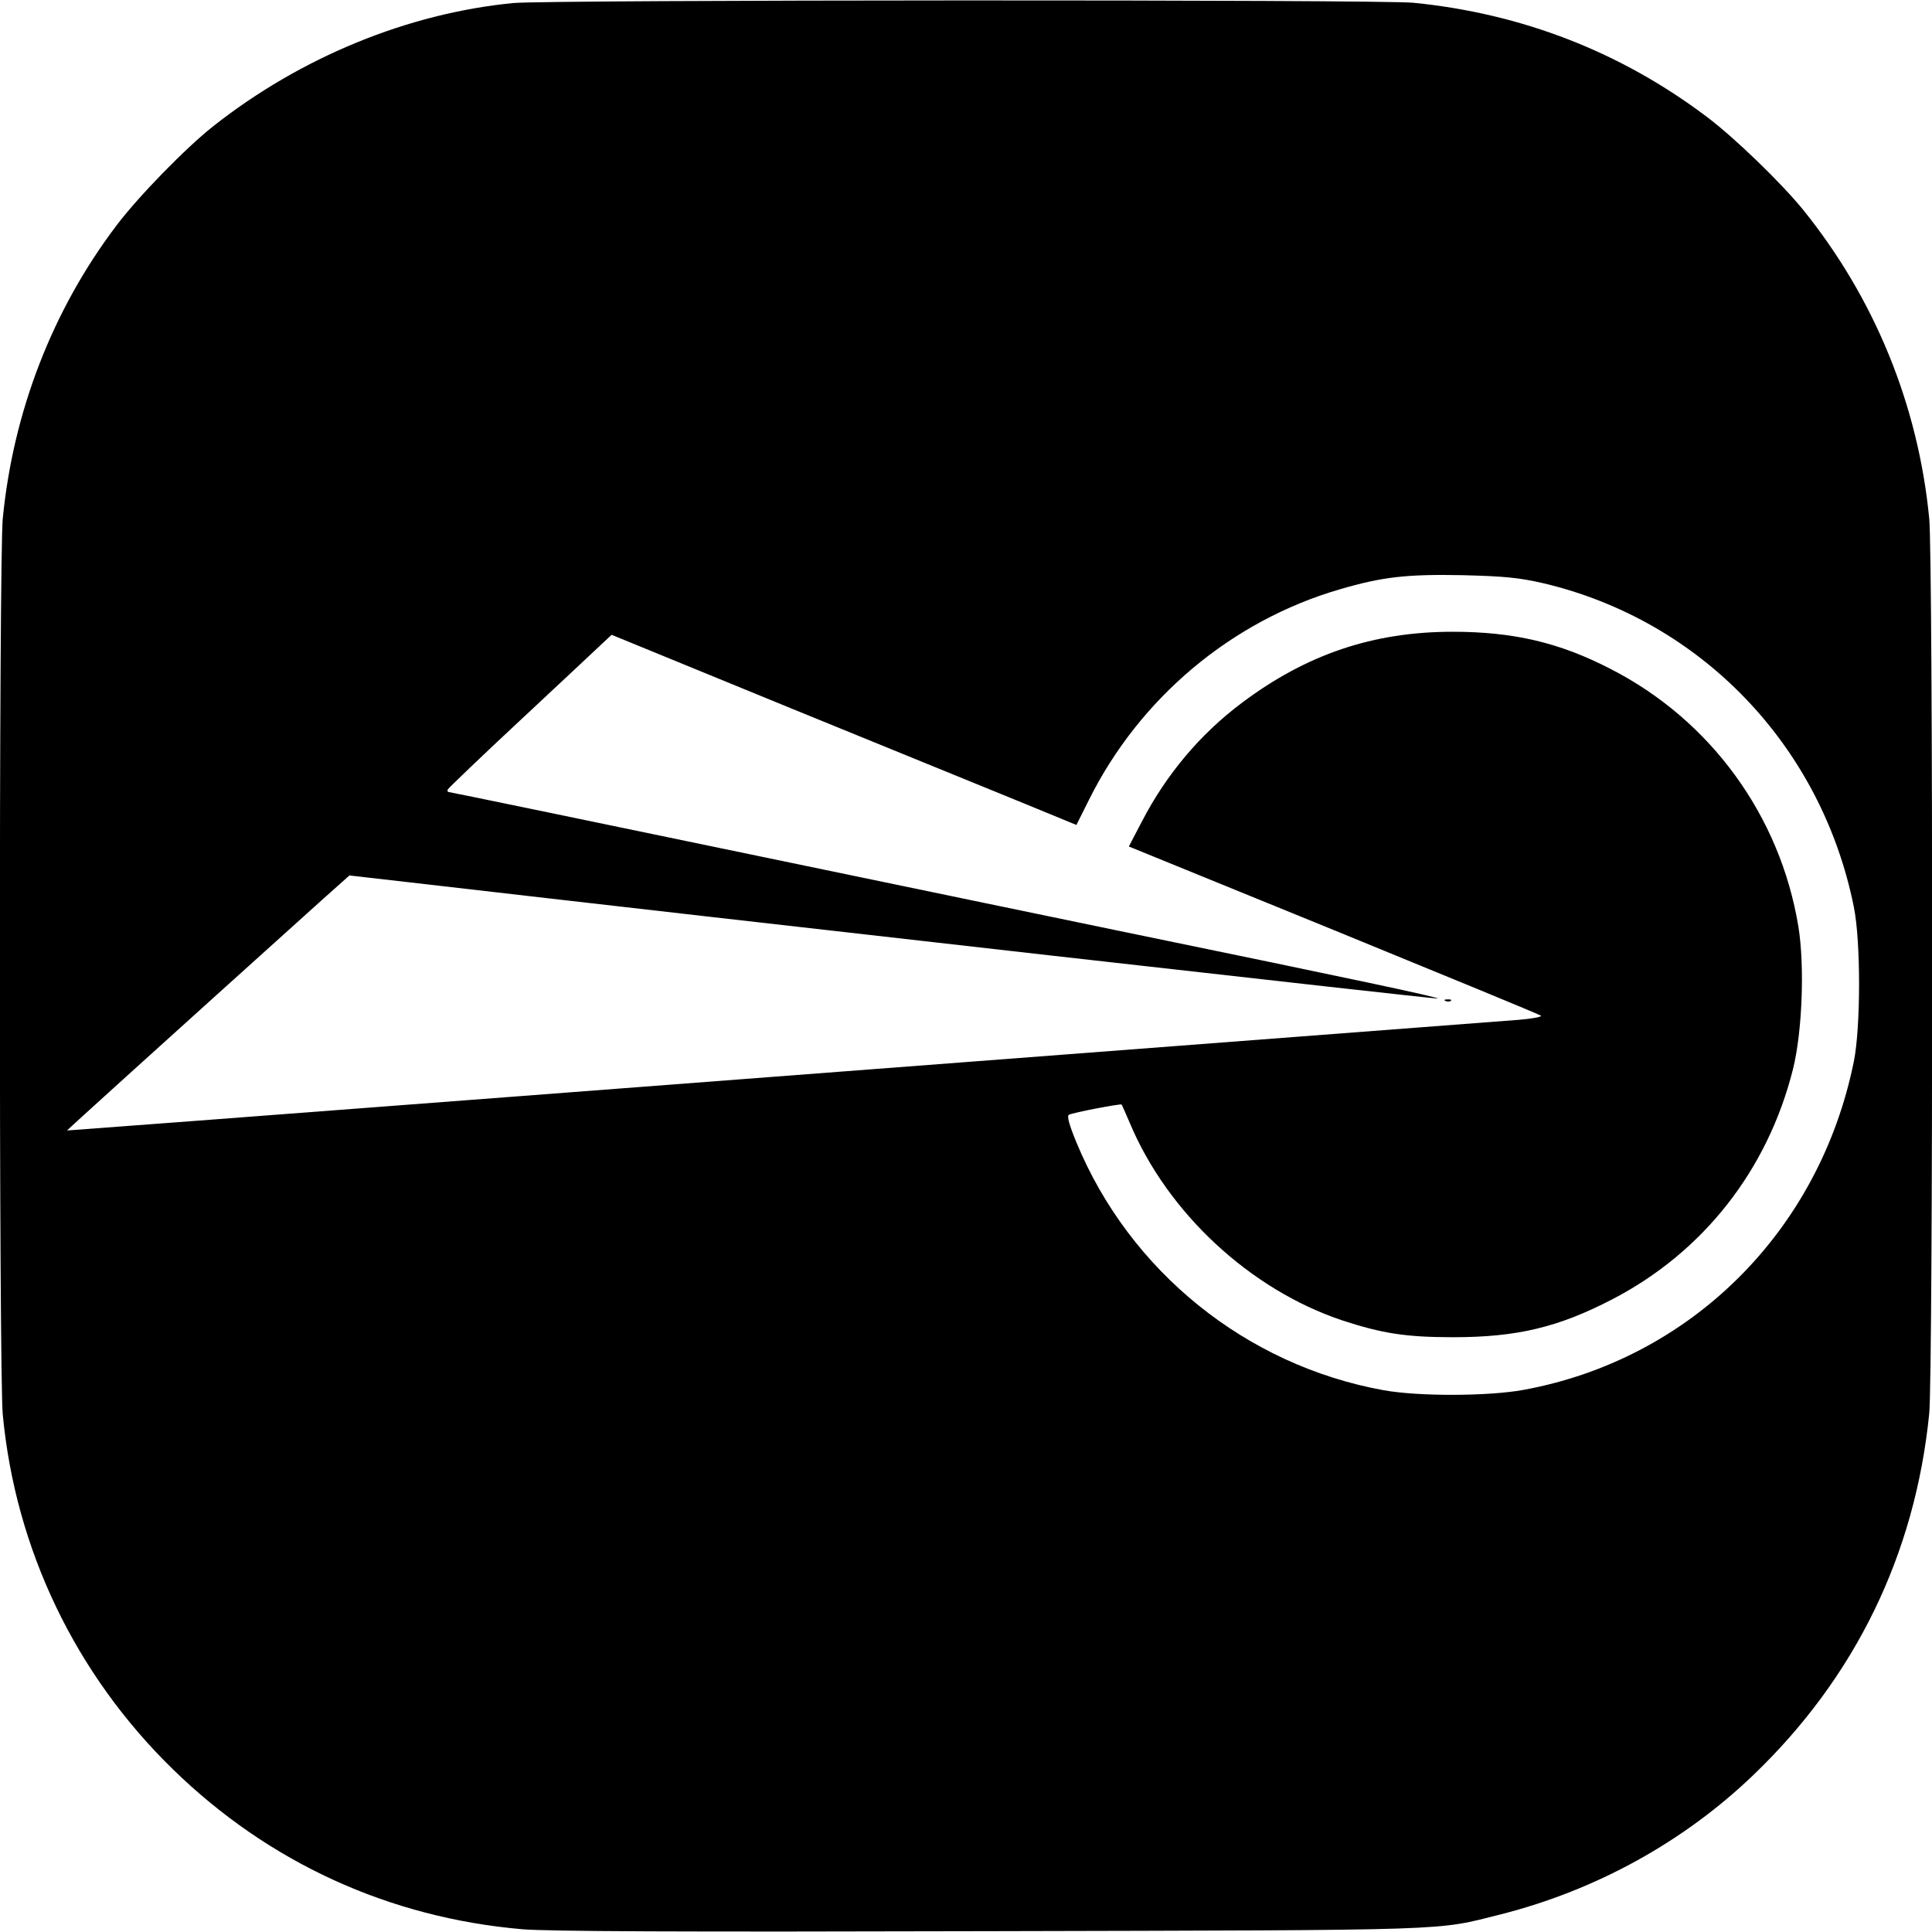 <?xml version="1.0" standalone="no"?>
<!DOCTYPE svg PUBLIC "-//W3C//DTD SVG 20010904//EN"
 "http://www.w3.org/TR/2001/REC-SVG-20010904/DTD/svg10.dtd">
<svg version="1.0" xmlns="http://www.w3.org/2000/svg"
 width="700pt" height="700pt" viewBox="0 0 700 700"
 preserveAspectRatio="xMidYMid meet">
<g transform="translate(0,700) scale(0.1,-0.1)"
fill="#000000" stroke="none">
<path d="M1860 6989 c-382 -37 -770 -196 -1087 -446 -100 -79 -270 -253 -351
-360 -231 -305 -374 -673 -412 -1062 -14 -142 -14 -3098 0 -3246 46 -488 263
-941 617 -1286 347 -338 782 -537 1265 -579 96 -8 569 -10 1698 -7 1707 4
1608 1 1848 61 346 88 663 263 915 505 369 354 586 799 637 1310 14 139 14
3100 0 3242 -40 412 -198 798 -457 1119 -79 97 -247 260 -348 336 -311 235
-670 375 -1064 414 -124 12 -3133 11 -3261 -1z m3731 -2102 c573 -135 1009
-590 1126 -1174 25 -124 25 -432 0 -558 -124 -615 -591 -1080 -1198 -1191
-126 -23 -380 -24 -506 -1 -498 90 -920 431 -1113 898 -27 66 -35 96 -27 100
15 8 188 41 191 37 1 -2 15 -32 30 -68 137 -325 435 -602 769 -714 144 -47
229 -61 402 -61 232 0 381 36 576 137 330 171 563 468 655 833 34 135 43 375
20 517 -66 403 -319 750 -682 935 -184 95 -351 134 -571 134 -288 0 -530 -82
-764 -258 -151 -113 -274 -260 -362 -430 l-47 -90 743 -303 c408 -167 746
-306 750 -310 5 -4 -31 -11 -80 -15 -2615 -200 -5258 -402 -5260 -401 -1 1
317 289 921 833 l102 91 210 -24 c1236 -143 3722 -424 3733 -422 13 3 -313 72
-1124 239 -154 32 -768 159 -1364 283 -597 124 -1089 226 -1094 226 -5 0 -7 4
-5 9 2 5 122 120 268 256 146 136 279 261 295 276 l31 29 649 -266 c358 -146
737 -301 843 -344 l192 -79 46 92 c184 369 517 648 909 762 154 45 242 55 445
51 153 -4 203 -9 291 -29z"/>
<path d="M5238 3373 c7 -3 16 -2 19 1 4 3 -2 6 -13 5 -11 0 -14 -3 -6 -6z"/>
</g>
</svg>
